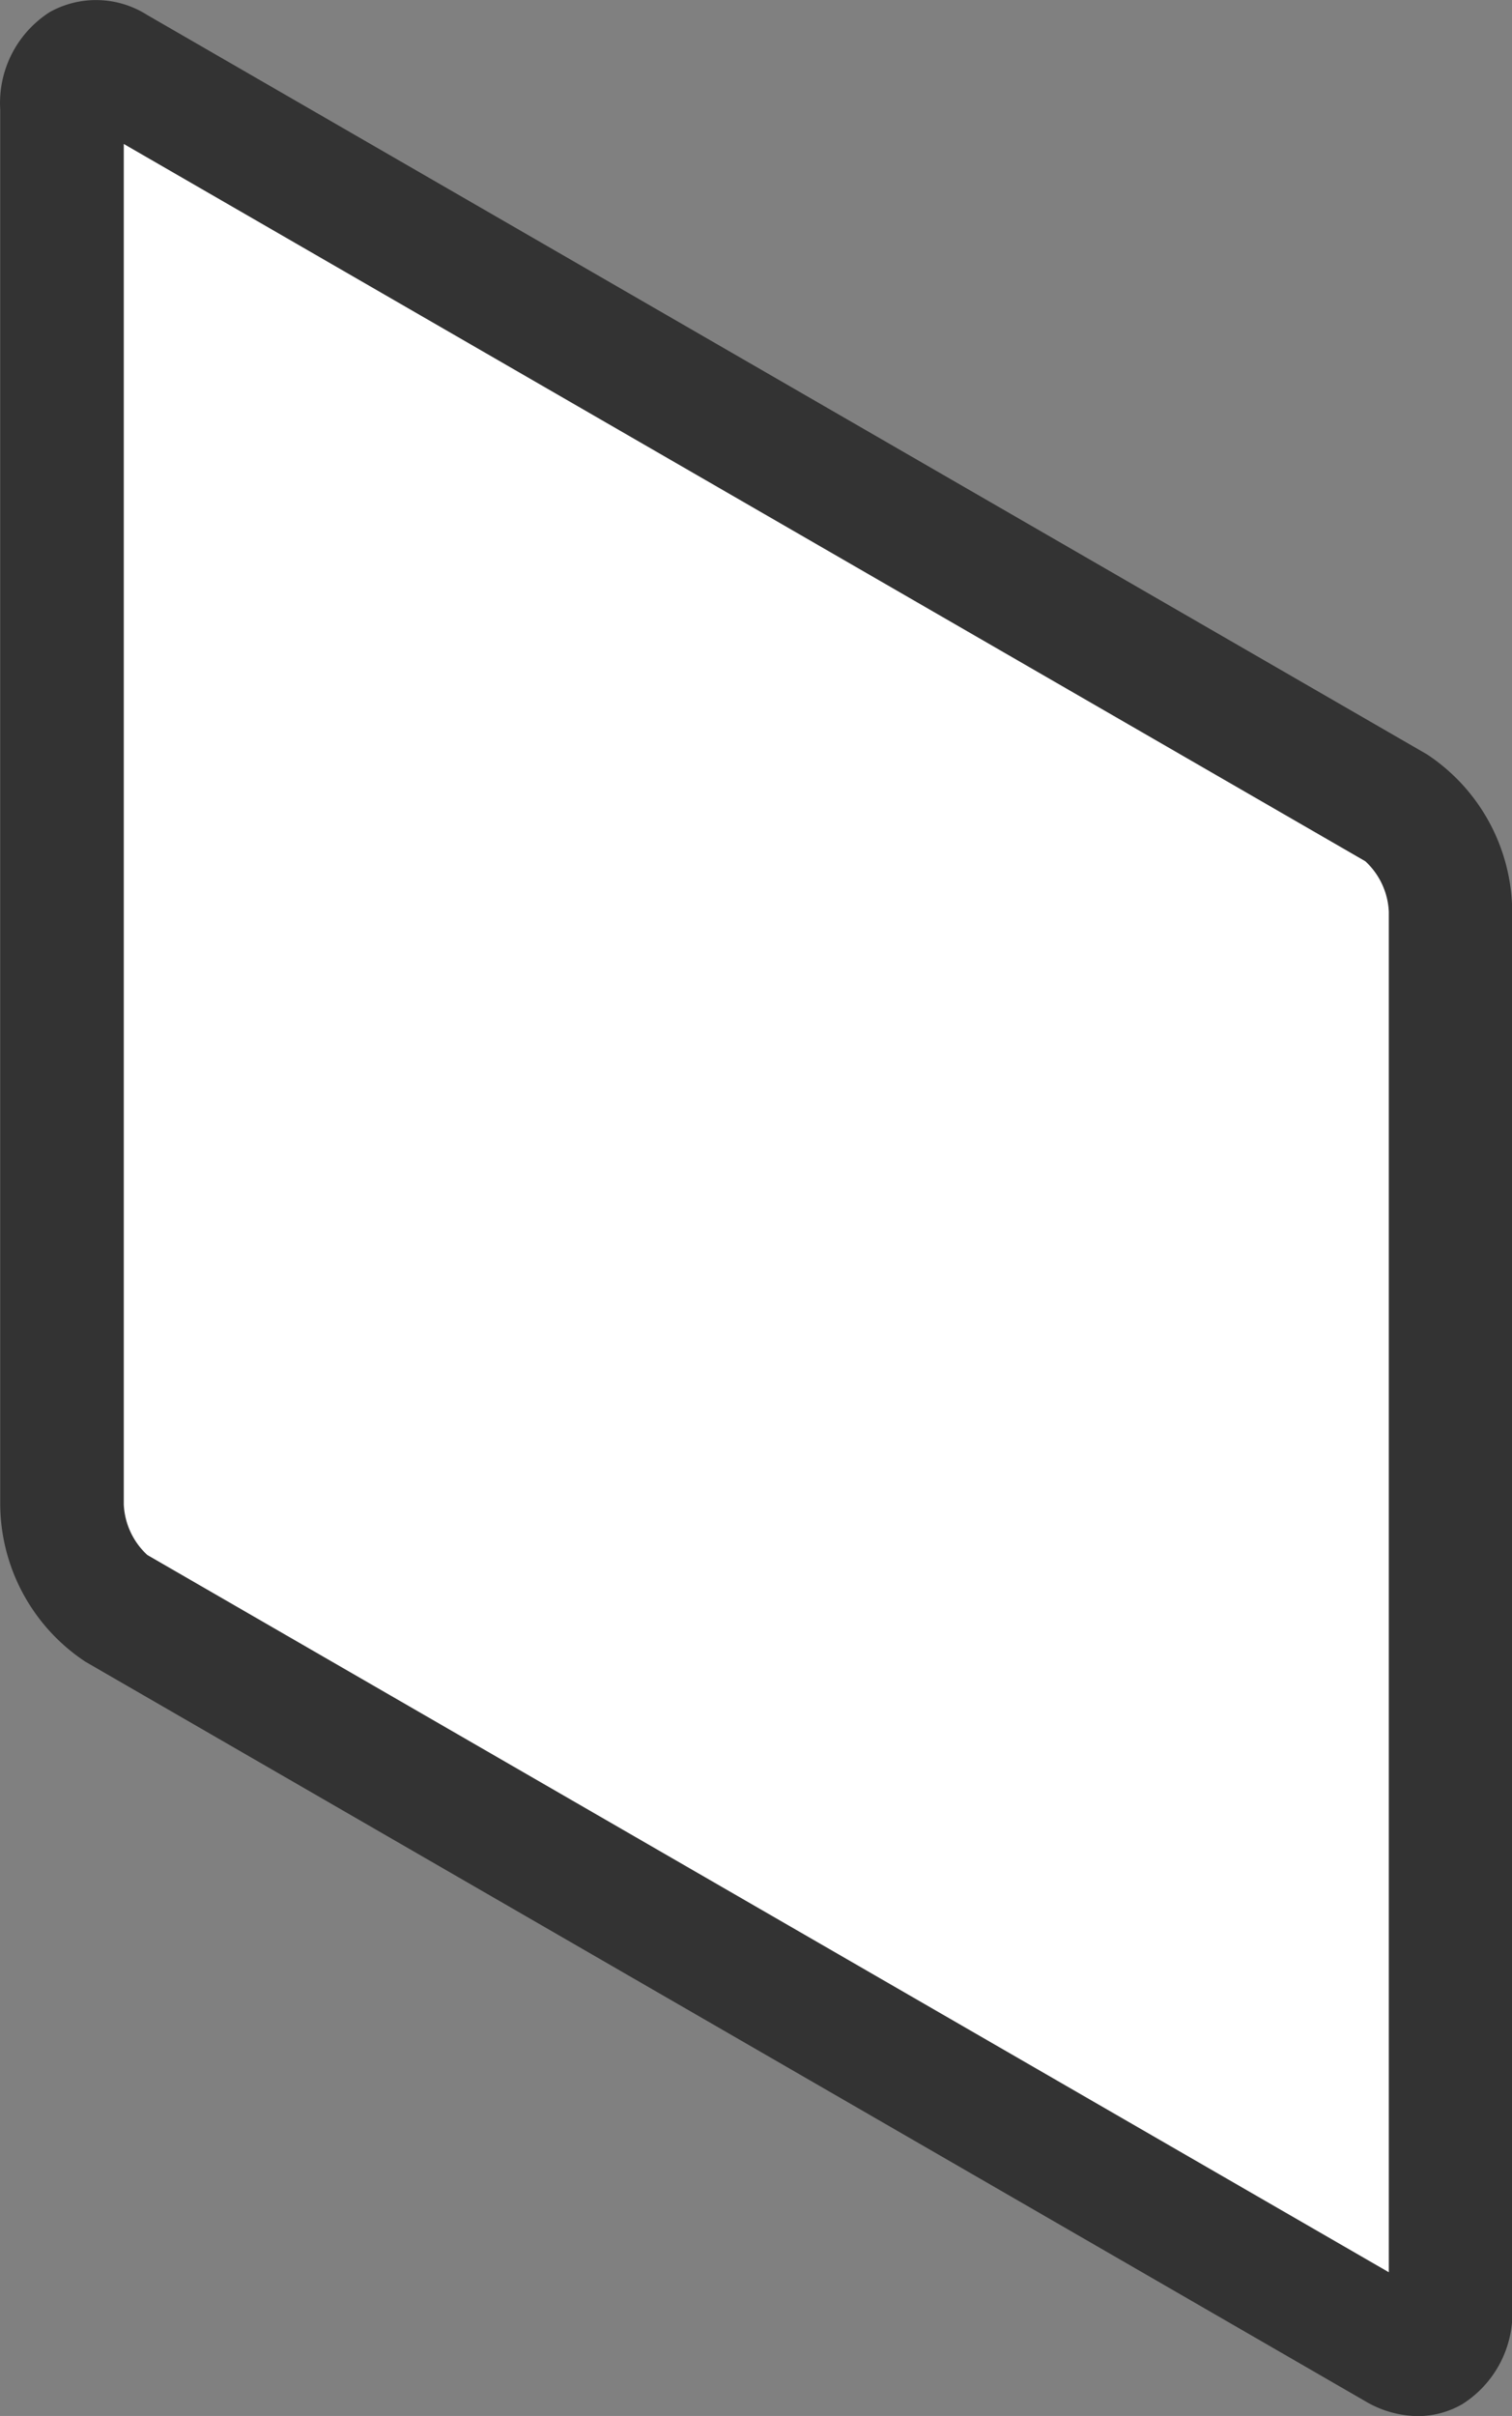<svg id="グループ_11284" data-name="グループ 11284" xmlns="http://www.w3.org/2000/svg" width="27.691" height="44.216" viewBox="0 0 27.691 44.216">
  <rect x="0" y="0" width="27.691" height="44.216" fill="#808080" stroke="none"/>
  <path id="パス_4541" data-name="パス 4541" d="M1257.012,519.36l-23.441-13.534a2.38,2.38,0,0,1-.995-1.9V478.4c0-.733.445-1.07.995-.753l23.441,13.534a2.384,2.384,0,0,1,.995,1.9v25.528C1258.007,519.34,1257.562,519.677,1257.012,519.36Z" transform="translate(-1231.446 -476.394)" fill="#fff"/>
  <path id="パス_4542" data-name="パス 4542" d="M1257.4,520.6a1.927,1.927,0,0,1-.962-.272l-23.44-13.534a3.474,3.474,0,0,1-1.561-2.879V478.384a1.973,1.973,0,0,1,.909-1.783,1.745,1.745,0,0,1,1.781.053l23.44,13.533a3.474,3.474,0,0,1,1.561,2.88v25.528a1.973,1.973,0,0,1-.909,1.783A1.629,1.629,0,0,1,1257.4,520.6Zm.167-2.228-.565.978.565-.978ZM1233.7,479.016l0,24.9a1.34,1.34,0,0,0,.431.924l22.737,13.127,0-24.9a1.338,1.338,0,0,0-.431-.924Z" transform="translate(-1231.433 -476.381)" fill="#333"/>
</svg>
